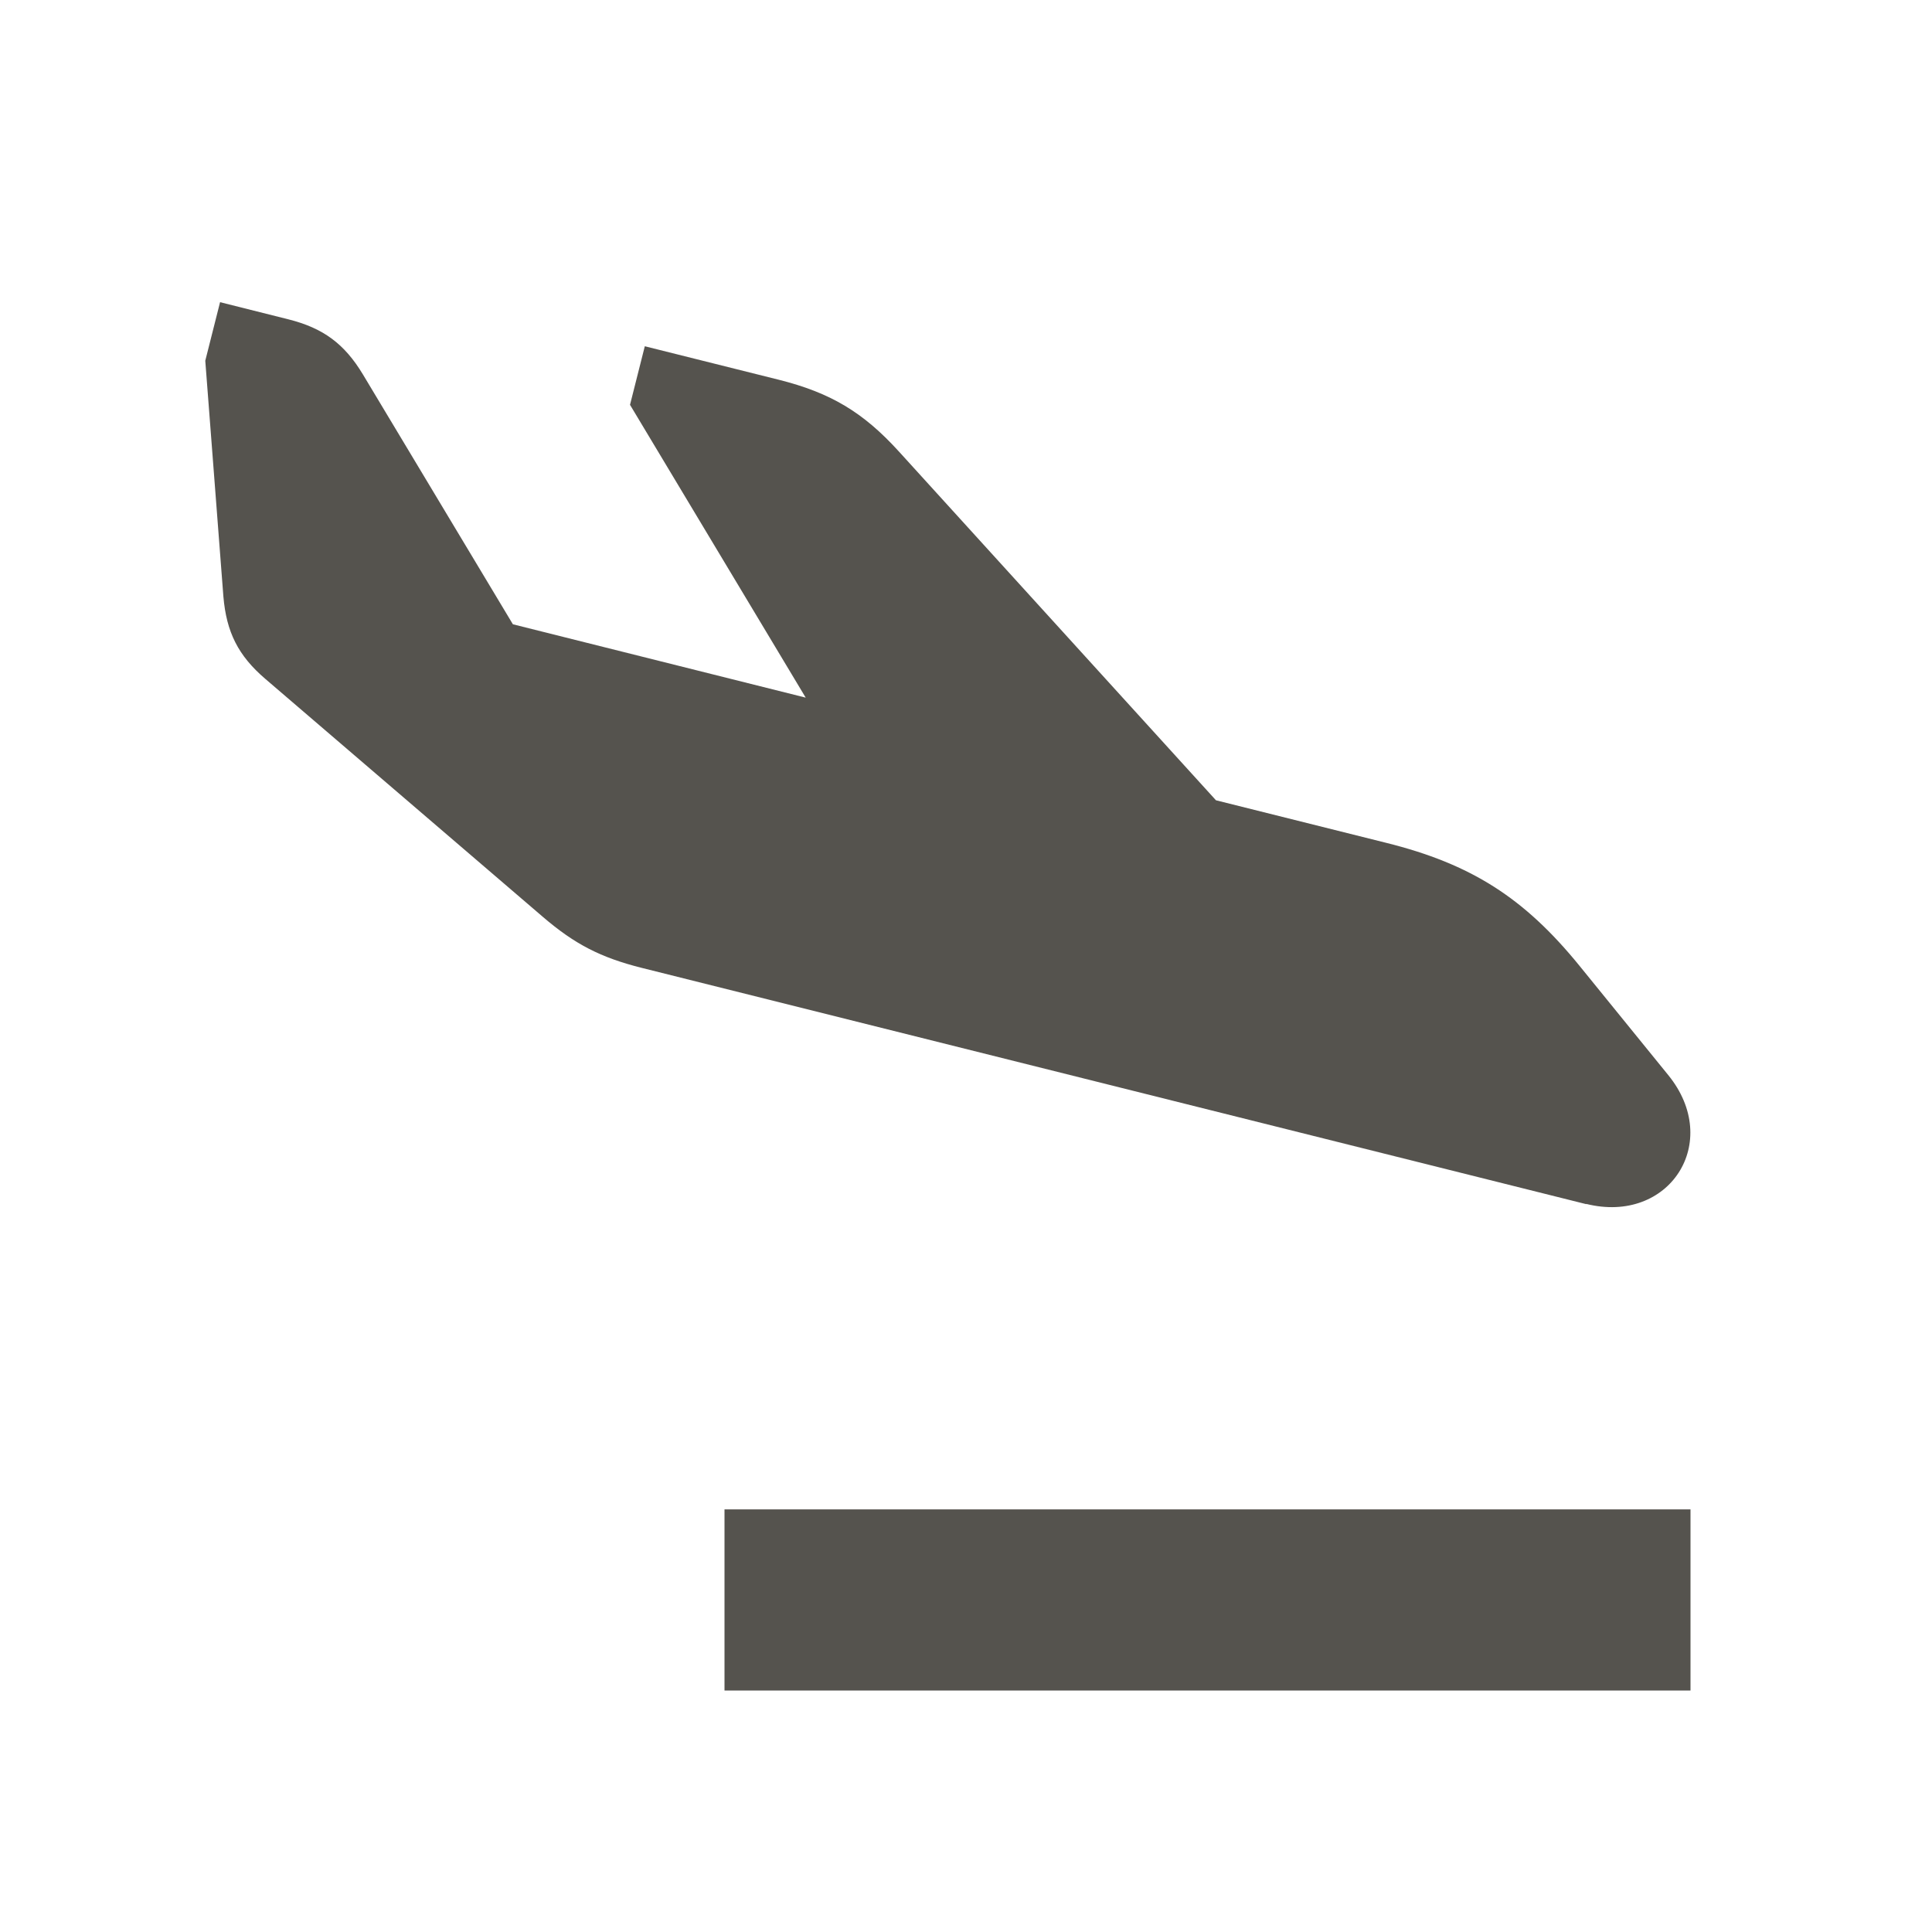 <svg xmlns="http://www.w3.org/2000/svg"  viewBox="0 0 64 64"><defs fill="#55534E" /><path  d="m52.55,39.89l-31.3-7.83c-1.35-.34-2.21-.78-3.27-1.69l-9.19-7.88c-.9-.77-1.29-1.55-1.39-2.73l-.6-7.81.49-1.94,2.27.57c1.15.29,1.85.81,2.46,1.82l4.97,8.28,9.7,2.43-5.82-9.7.49-1.94,4.44,1.11c1.71.43,2.79,1.07,3.98,2.38l10.5,11.55,5.64,1.41c2.81.7,4.57,1.82,6.4,4.07l2.94,3.62c1.81,2.22.04,4.96-2.72,4.27Zm-28.55,10.11v6h32v-6H24Z" fill="#55534E" /></svg>